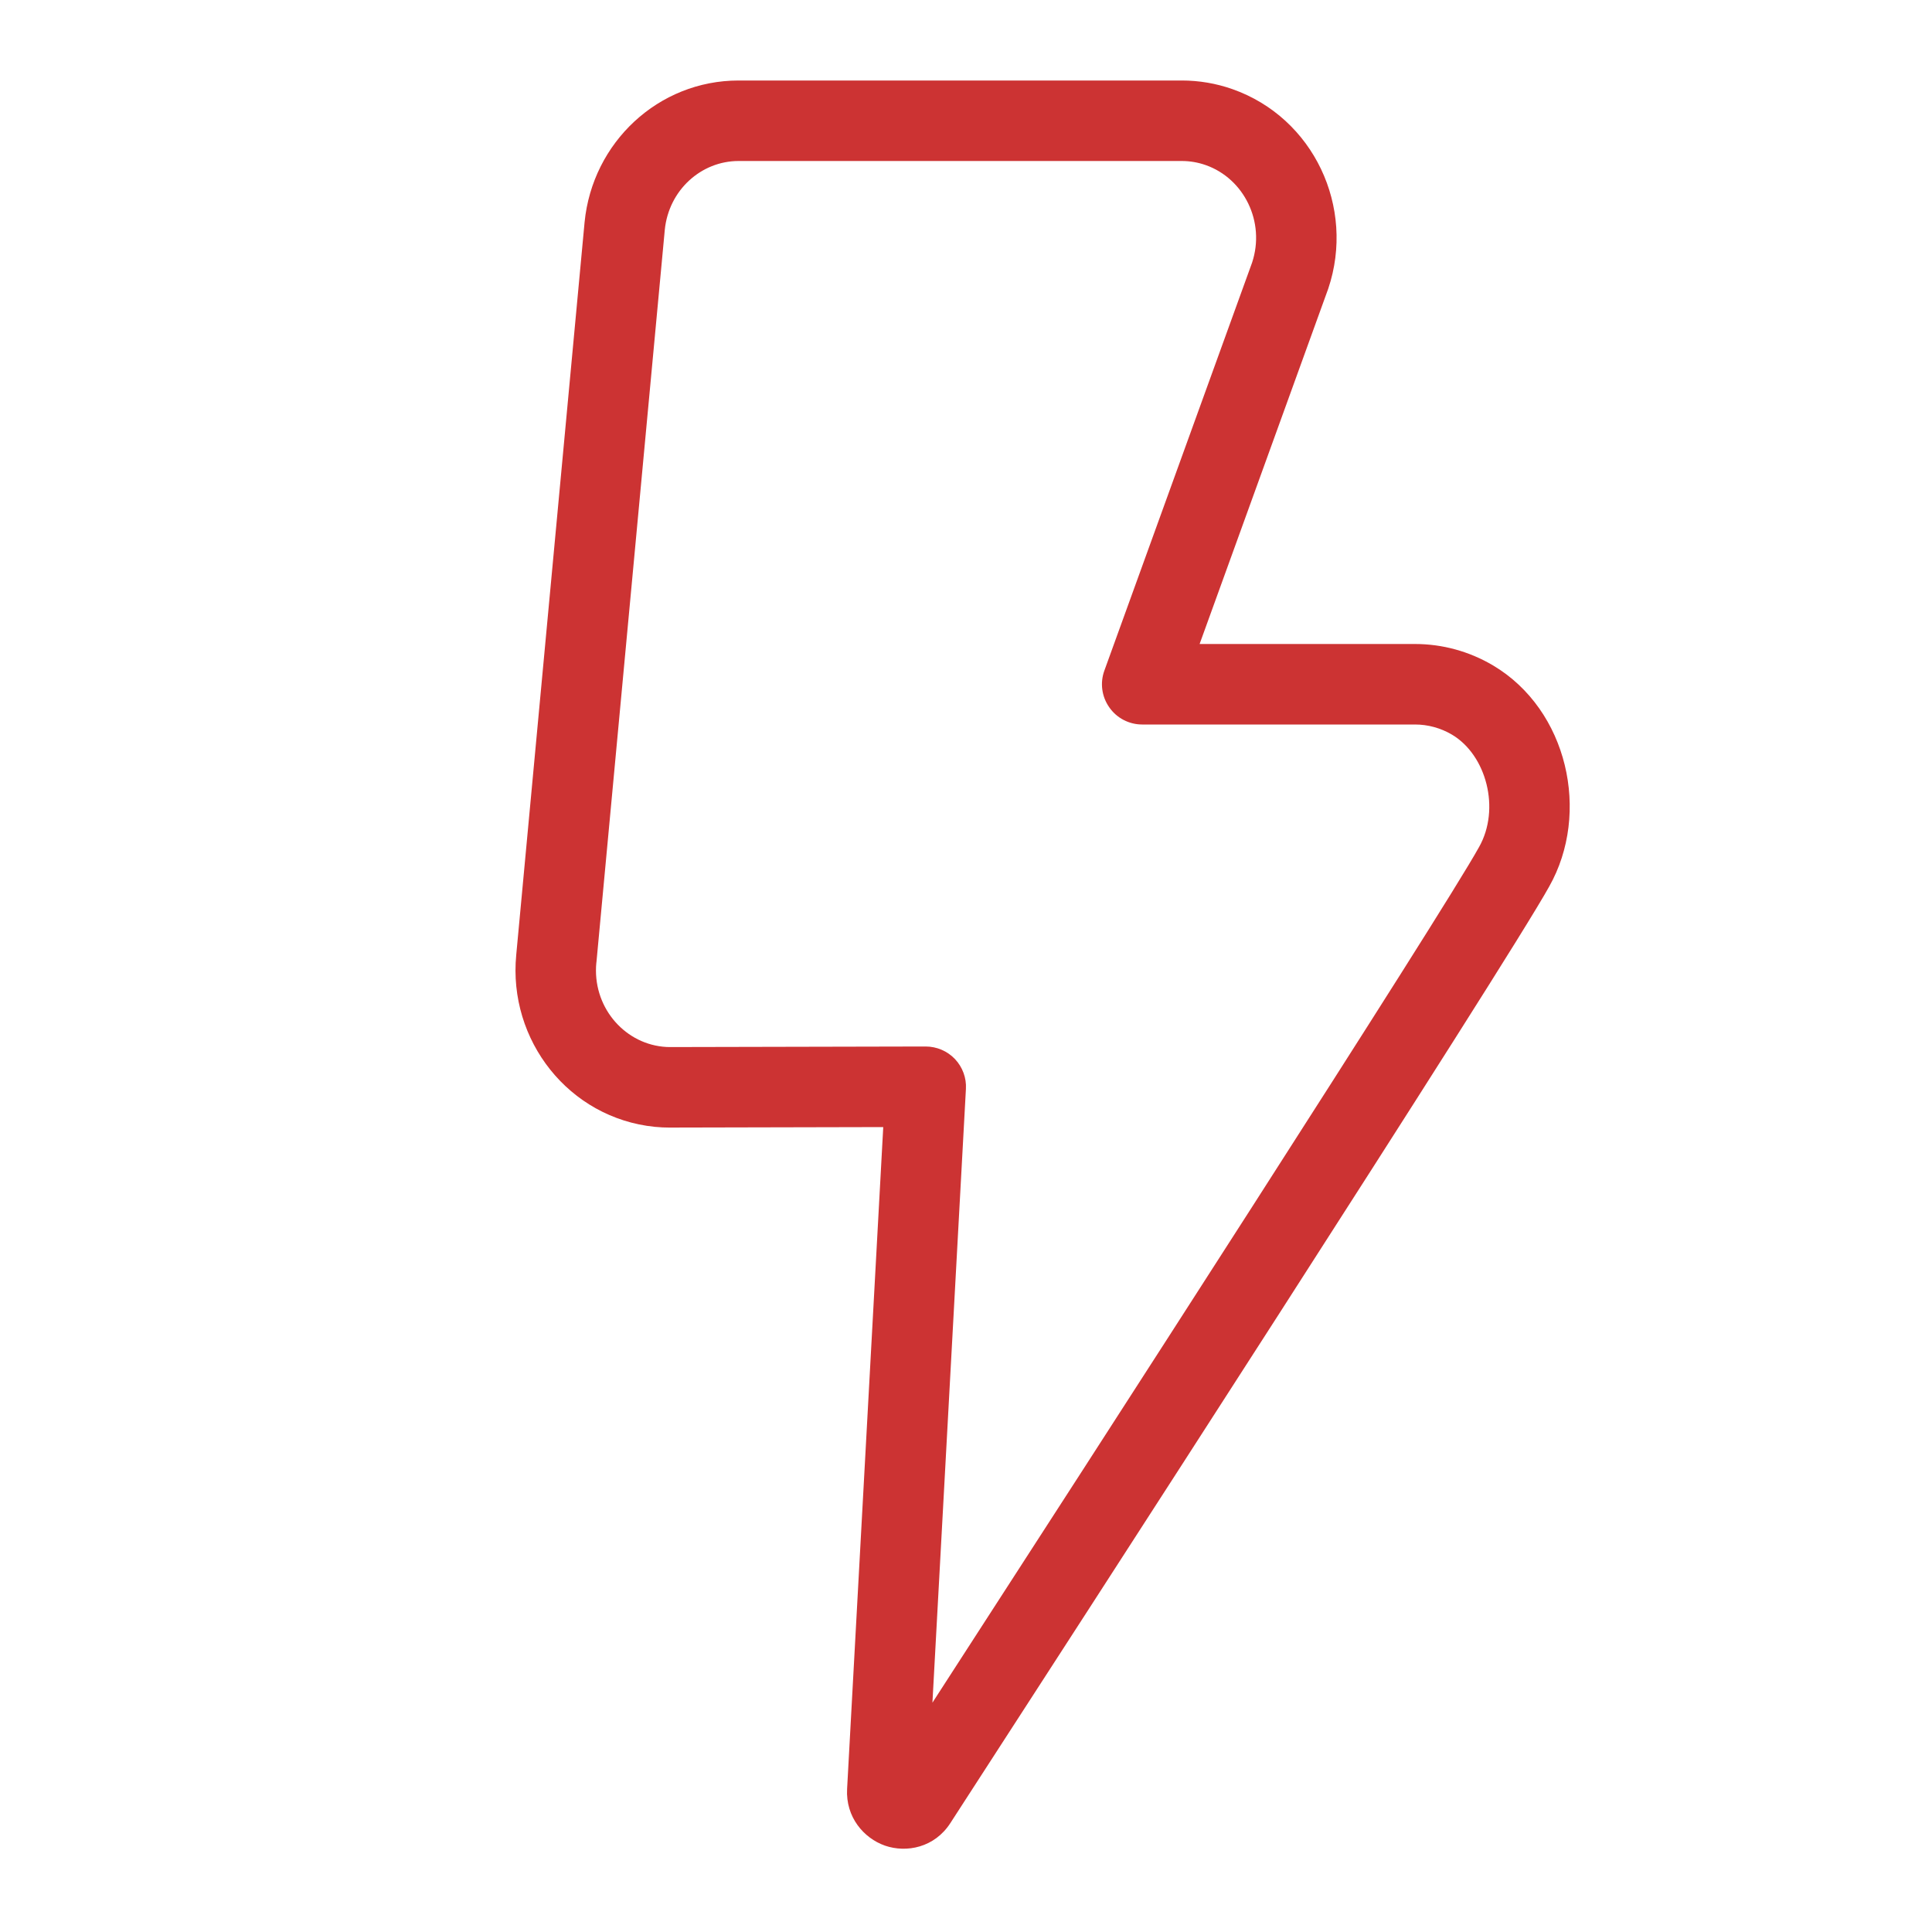 <svg width="24" height="24" viewBox="0 0 24 24" fill="none" xmlns="http://www.w3.org/2000/svg">
<path fill-rule="evenodd" clip-rule="evenodd" d="M8.258 2.857C8.258 2.857 8.258 2.857 8.258 2.858L7.409 11.955L7.408 11.958C7.356 12.491 7.736 12.949 8.231 13.002C8.266 13.005 8.273 13.006 8.28 13.006C8.287 13.006 8.295 13.007 8.329 13.007L11.499 13C11.636 13 11.768 13.056 11.863 13.156C11.957 13.256 12.007 13.39 11.999 13.527L11.583 21.151C13.599 18.036 17.913 11.355 18.37 10.528L18.373 10.523C18.641 10.05 18.466 9.381 18.037 9.126C17.896 9.043 17.738 9 17.578 9L14.189 9C14.026 9 13.873 8.921 13.78 8.787C13.686 8.654 13.663 8.483 13.719 8.33L15.554 3.262C15.721 2.756 15.453 2.218 14.978 2.051C14.882 2.017 14.782 2 14.681 2H9.175C8.711 2 8.307 2.361 8.258 2.857ZM7.262 2.76C7.359 1.77 8.178 1 9.175 1H14.681C14.895 1 15.107 1.036 15.309 1.107C16.318 1.462 16.84 2.575 16.5 3.586L16.496 3.597L14.902 8L17.578 8C17.919 8 18.253 8.092 18.547 8.266C19.475 8.817 19.762 10.099 19.244 11.014C18.702 11.992 13.323 20.304 11.805 22.648C11.609 22.951 11.262 23.02 10.993 22.927C10.729 22.834 10.504 22.572 10.523 22.223L10.972 14.001L8.317 14.007L8.311 14.007C8.282 14.007 8.256 14.006 8.229 14.005C8.203 14.003 8.177 14.001 8.148 13.999L8.133 13.998C7.068 13.889 6.31 12.924 6.413 11.861C6.413 11.861 6.413 11.861 6.413 11.86L7.262 2.76Z" fill="#CC3333"/>
</svg>
